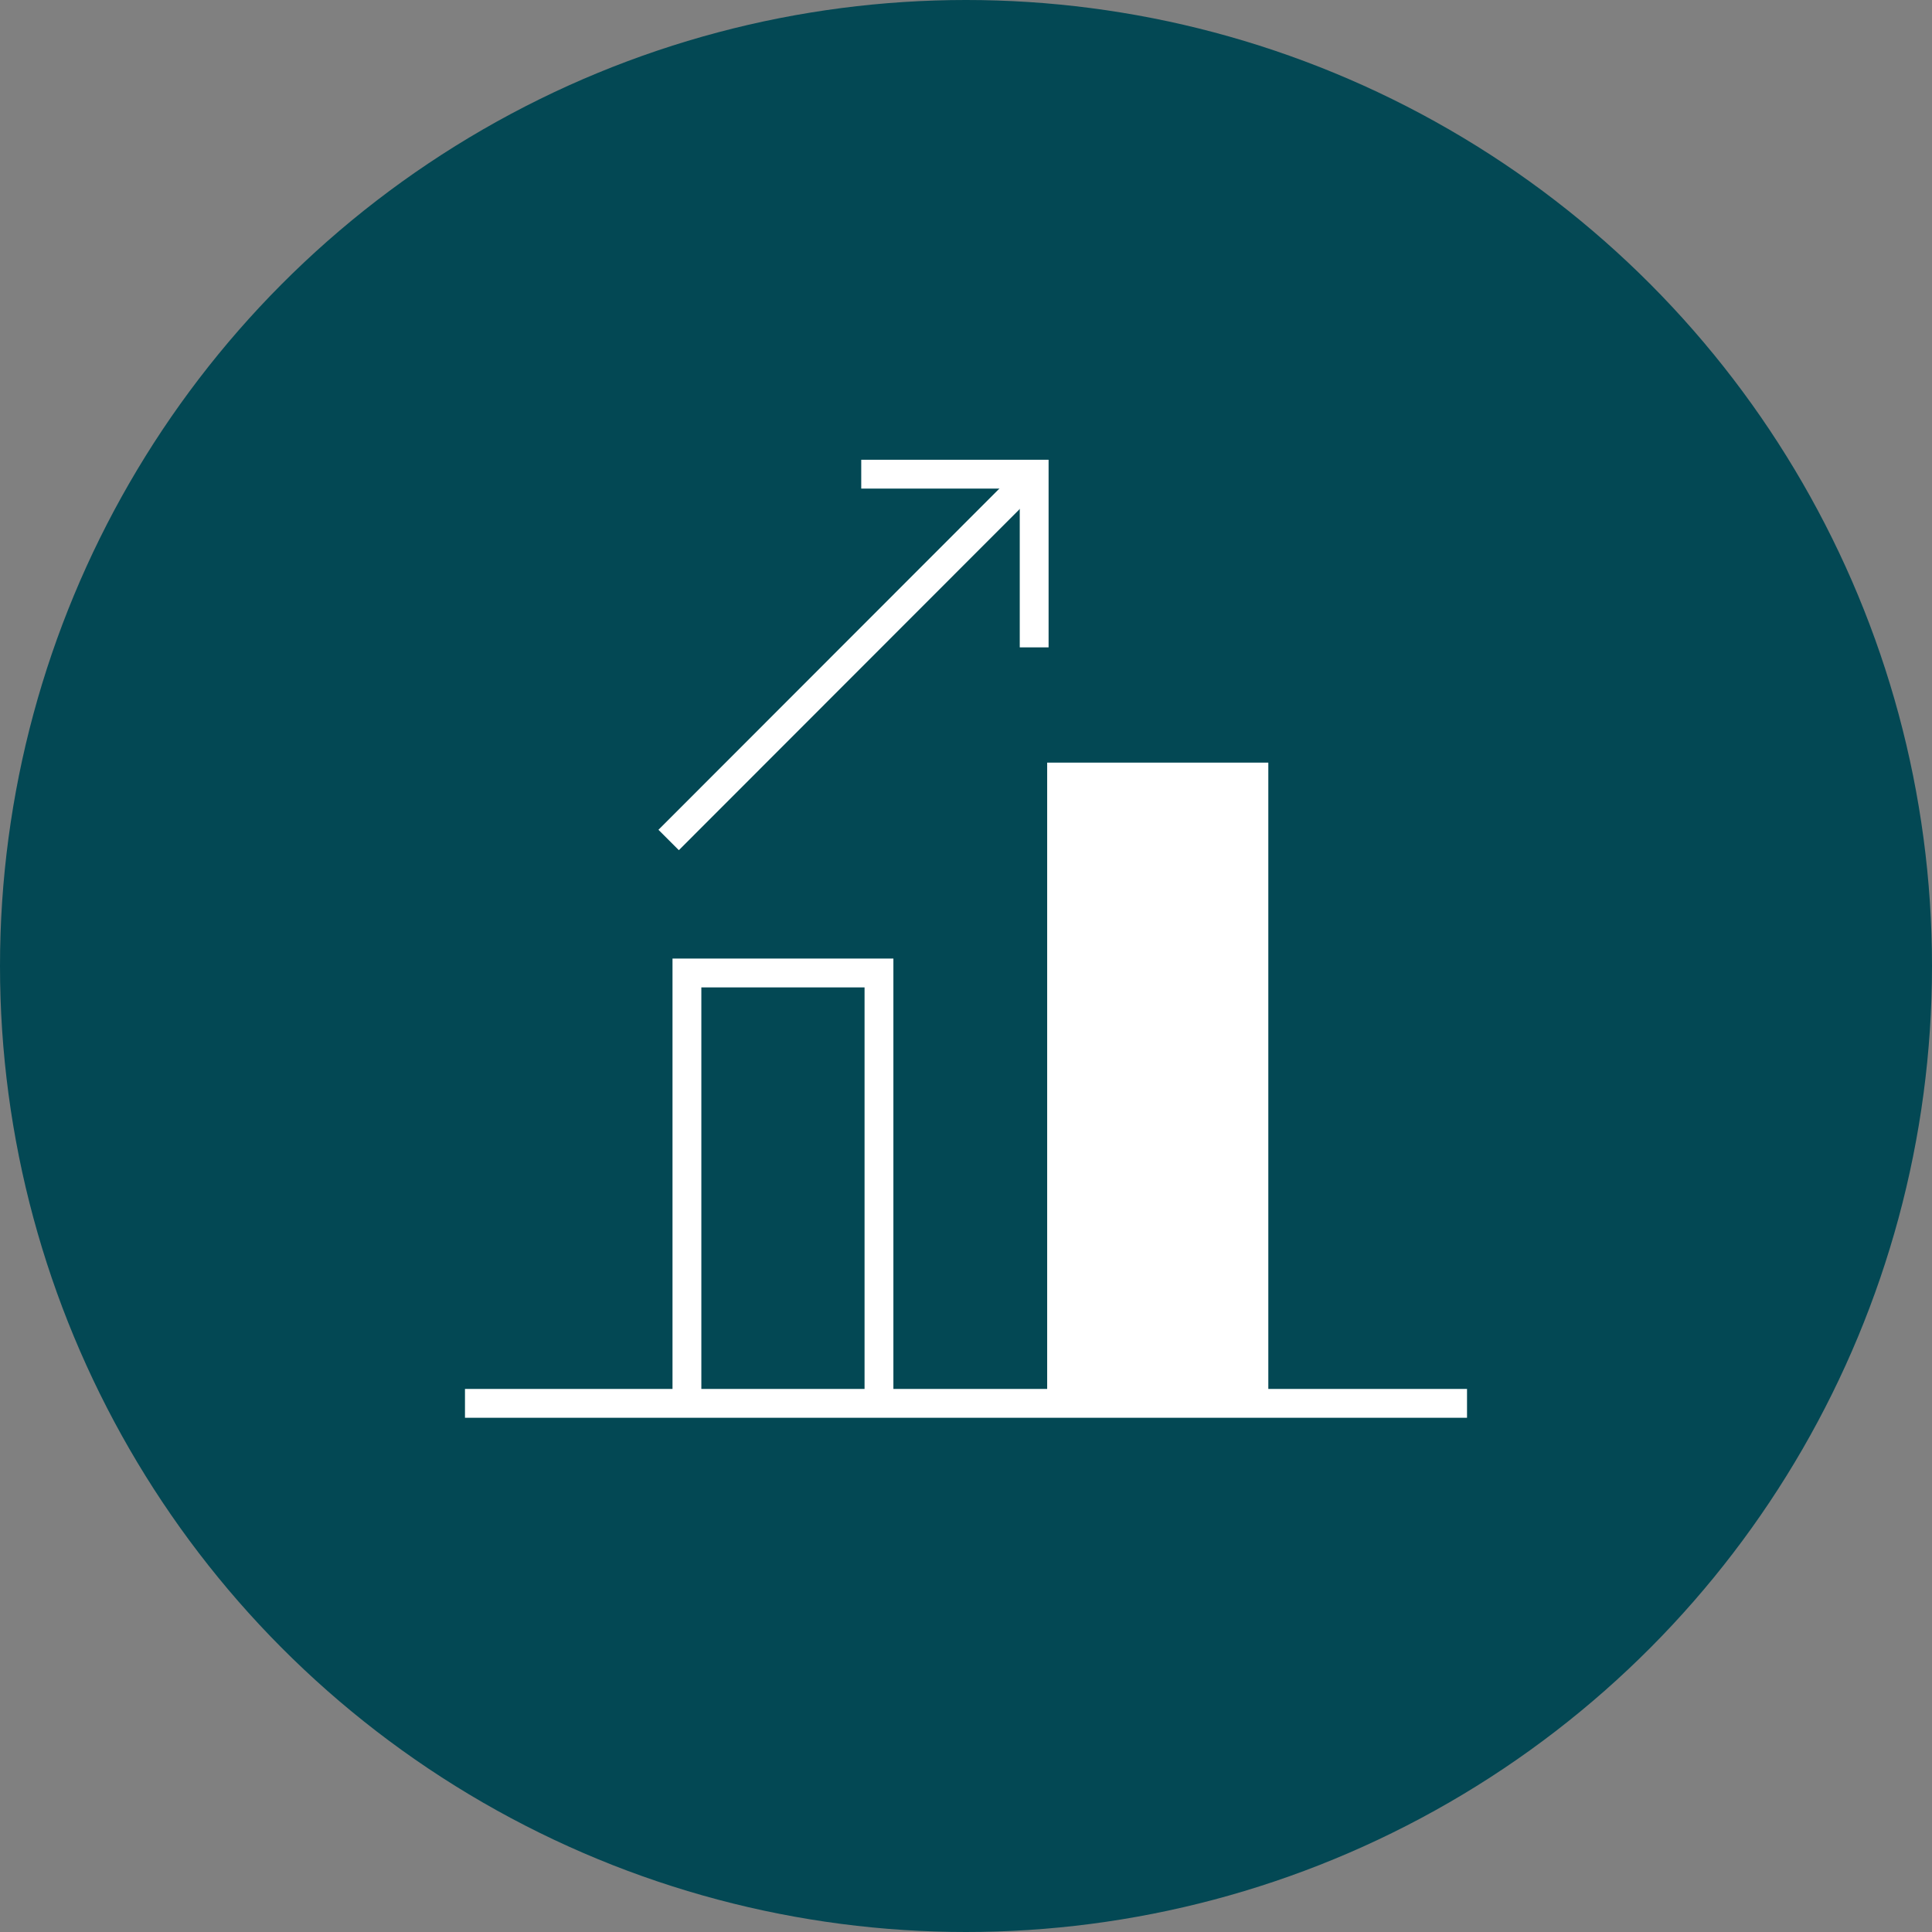 <?xml version="1.0" encoding="utf-8"?>
<!-- Generator: Adobe Illustrator 16.0.0, SVG Export Plug-In . SVG Version: 6.00 Build 0)  -->
<!DOCTYPE svg PUBLIC "-//W3C//DTD SVG 1.1//EN" "http://www.w3.org/Graphics/SVG/1.1/DTD/svg11.dtd">
<svg version="1.1" id="图层_1" xmlns="http://www.w3.org/2000/svg" xmlns:xlink="http://www.w3.org/1999/xlink" x="0px" y="0px"
	 width="67px" height="67px" viewBox="0 0 67 67" enable-background="new 0 0 67 67" xml:space="preserve">
<rect x="0" y="0" width="67" height="67" fill="#808080" stroke="none"/>
<g id="icon_01" transform="translate(0.25 -0.001)">
	<circle id="Ellipse_29" fill="#034854" cx="33.25" cy="33.501" r="33.5"/>
	<g>
		<defs>
			<rect id="SVGID_1_" x="6.75" y="7" width="54" height="54"/>
		</defs>
		<clipPath id="SVGID_2_">
			<use xlink:href="#SVGID_1_"  overflow="visible"/>
		</clipPath>
		<g id="icon_1_" transform="translate(-2.77 -12.521)" clip-path="url(#SVGID_2_)">
			<g id="Group_73360" transform="translate(28.722 48.077)">
				<g id="Group_73361" transform="translate(-6.461 -11.254)">
					<path id="Path_74320_2_" fill="none" stroke="#FFFFFF" stroke-width="1.3" d="M3.235,0"/>
					<path id="Path_74320_1_" fill="none" stroke="#FFFFFF" stroke-width="1.3" d="M3.235,3.84"/>
					<path id="Line_437_2_" fill="none" stroke="#FFFFFF" stroke-width="1.3" stroke-linejoin="round" d="M3.235,16.957"/>
					<path id="Line_437_1_" fill="none" stroke="#FFFFFF" stroke-width="1.3" stroke-linejoin="round" d="M3.235,20.797"/>
				</g>
			</g>
		</g>
	</g>
</g>
<path fill="none" stroke="#FFFFFF" stroke-miterlimit="10" d="M29.867,16.444h5.997v6.006"/>
<path fill="none" stroke="#FFFFFF" stroke-miterlimit="10" d="M35.864,16.444L23.188,29.13"/>
<path fill="none" stroke="#FFFFFF" stroke-miterlimit="10" d="M23.822,48.667V33.742h6.66v14.925"/>
<path fill="#FFFFFF" d="M36.815,48.667v-21.72h6.669v21.72"/>
<path fill="none" stroke="#FFFFFF" stroke-miterlimit="10" d="M36.815,48.667v-21.72h6.669v21.72"/>
<path fill="none" stroke="#FFFFFF" stroke-miterlimit="10" d="M16.125,48.667h34.75"/>
</svg>
